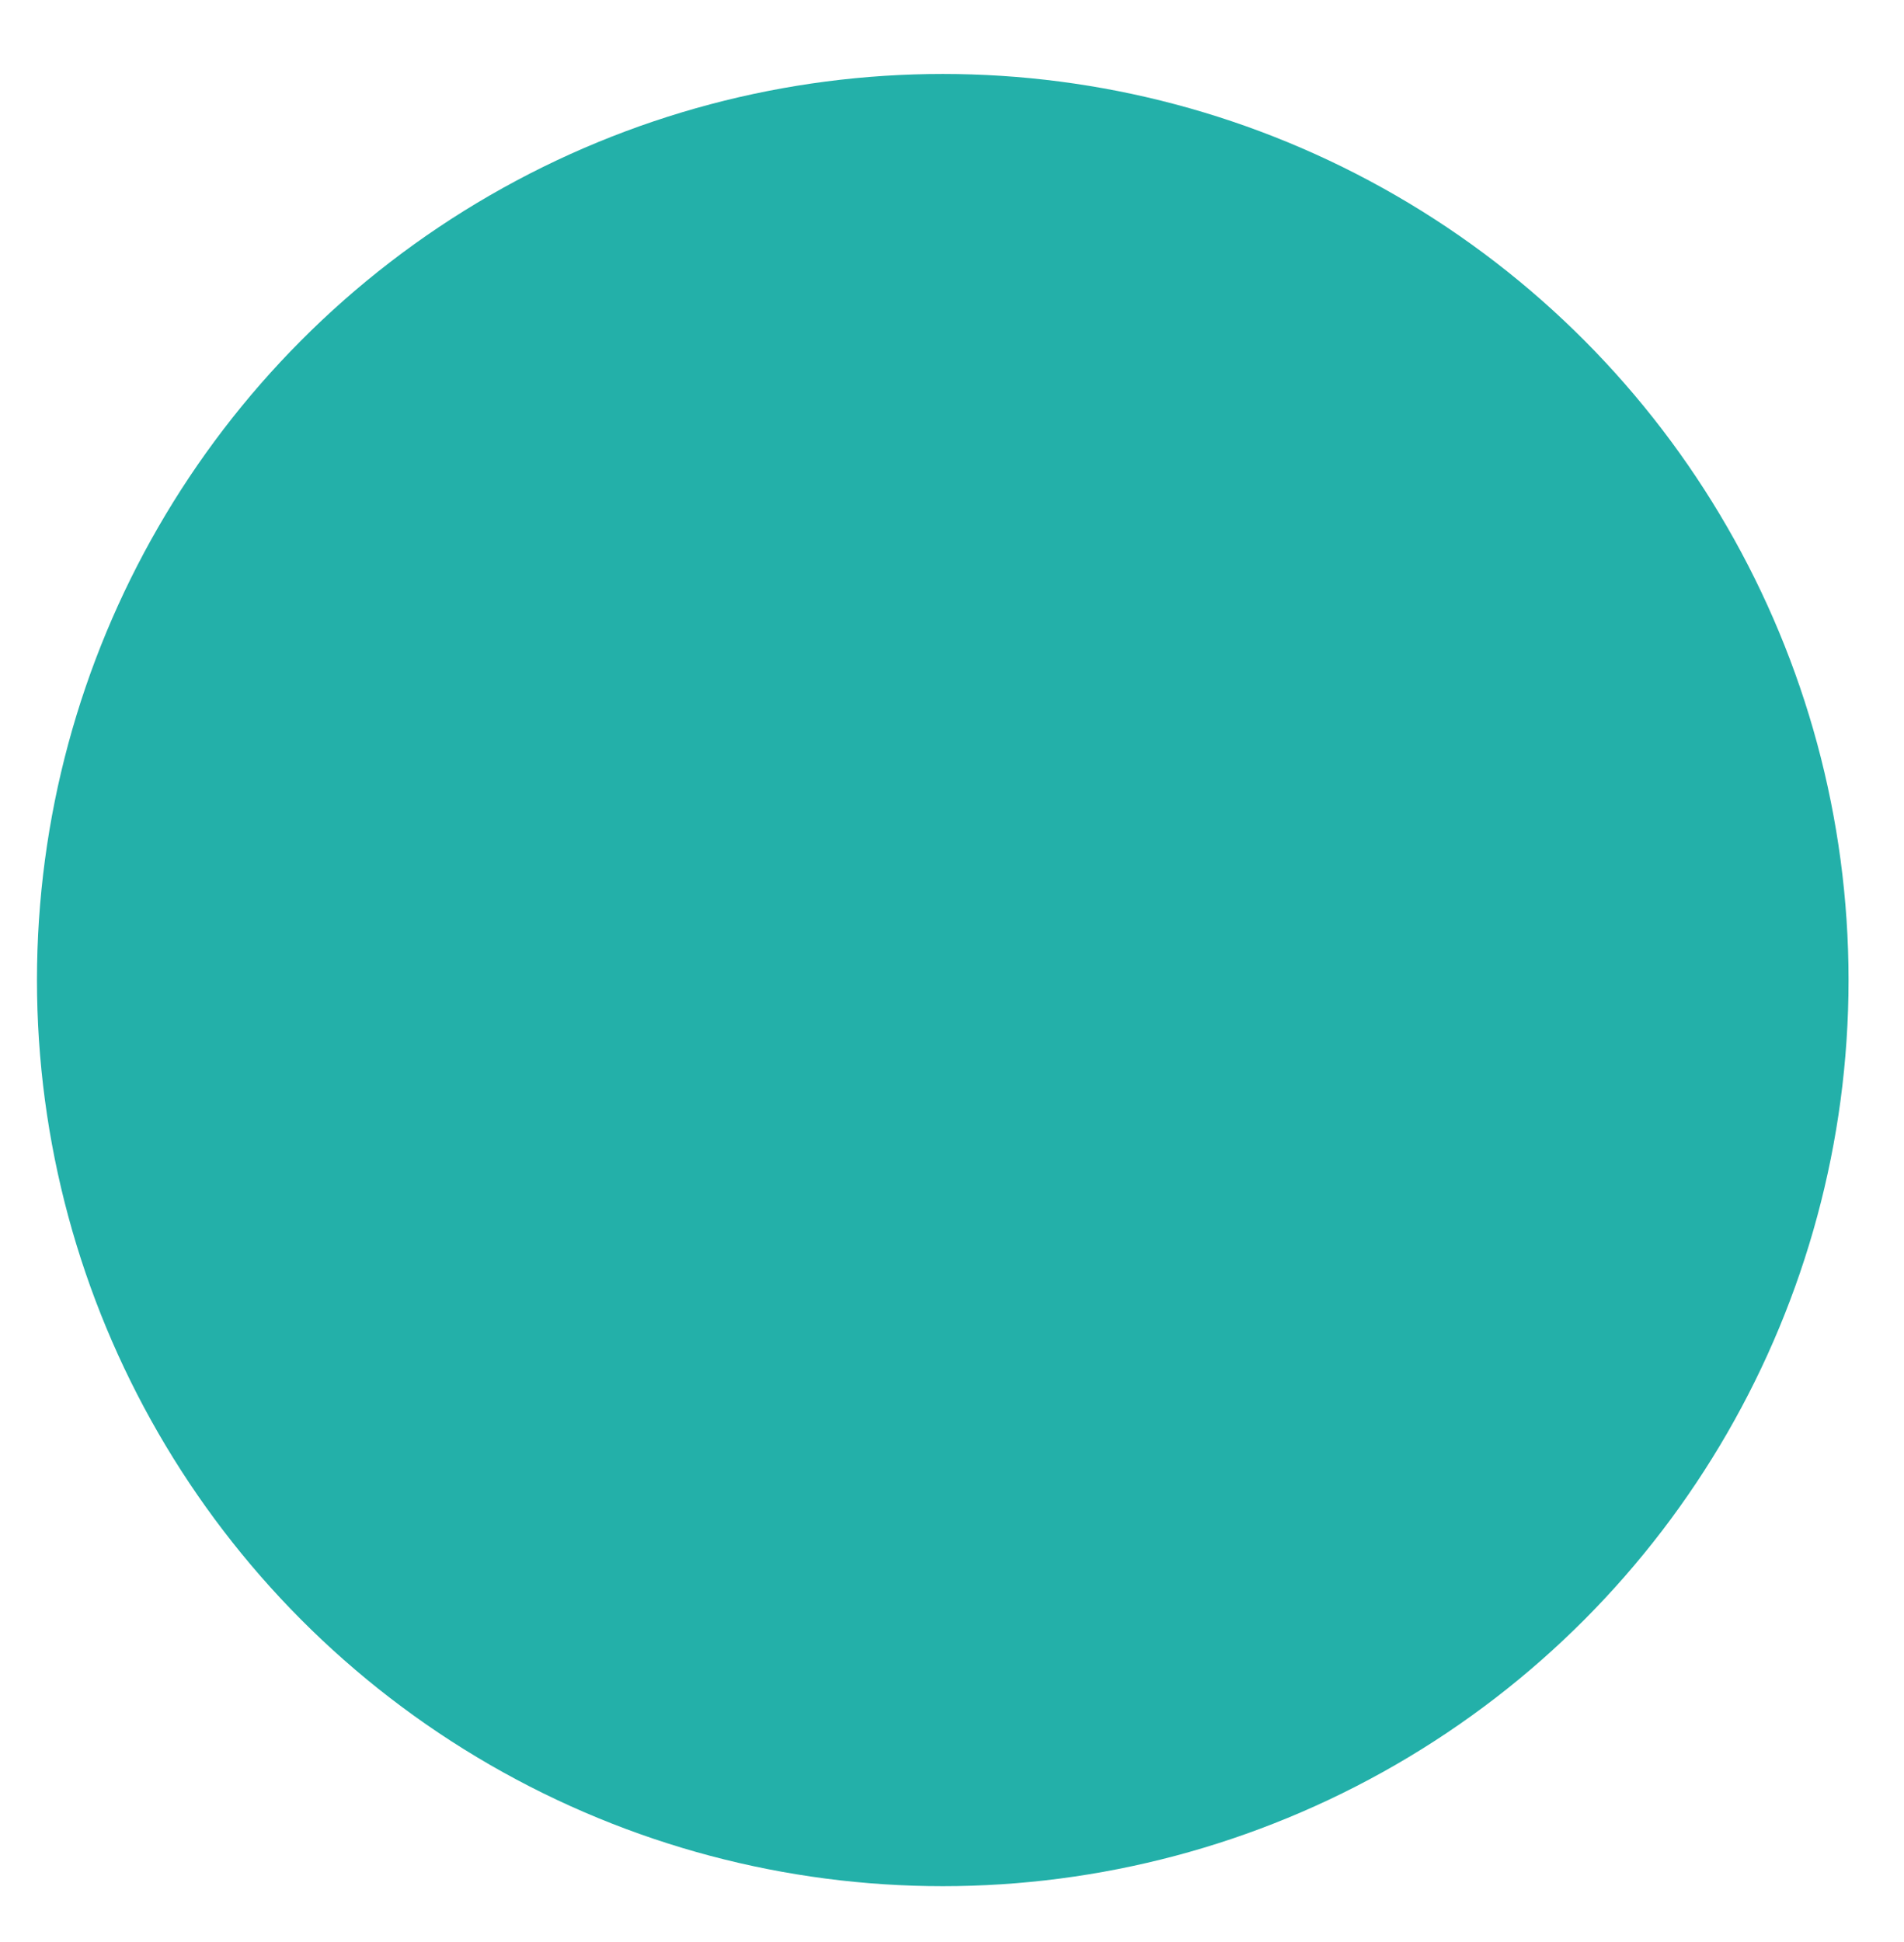<?xml version="1.0" encoding="utf-8"?>
<!-- Generator: Adobe Illustrator 25.4.8, SVG Export Plug-In . SVG Version: 6.00 Build 0)  -->
<svg version="1.1" id="Layer_1" xmlns="http://www.w3.org/2000/svg" xmlns:xlink="http://www.w3.org/1999/xlink" x="0px" y="0px"
	 viewBox="0 0 10.3 10.5" style="enable-background:new 0 0 10.3 10.5;" xml:space="preserve">
<style type="text/css">
	.st0{fill:#23B0A9;}
</style>
<circle class="st0" cx="5.1" cy="5.3" r="4.9"/>
</svg>
